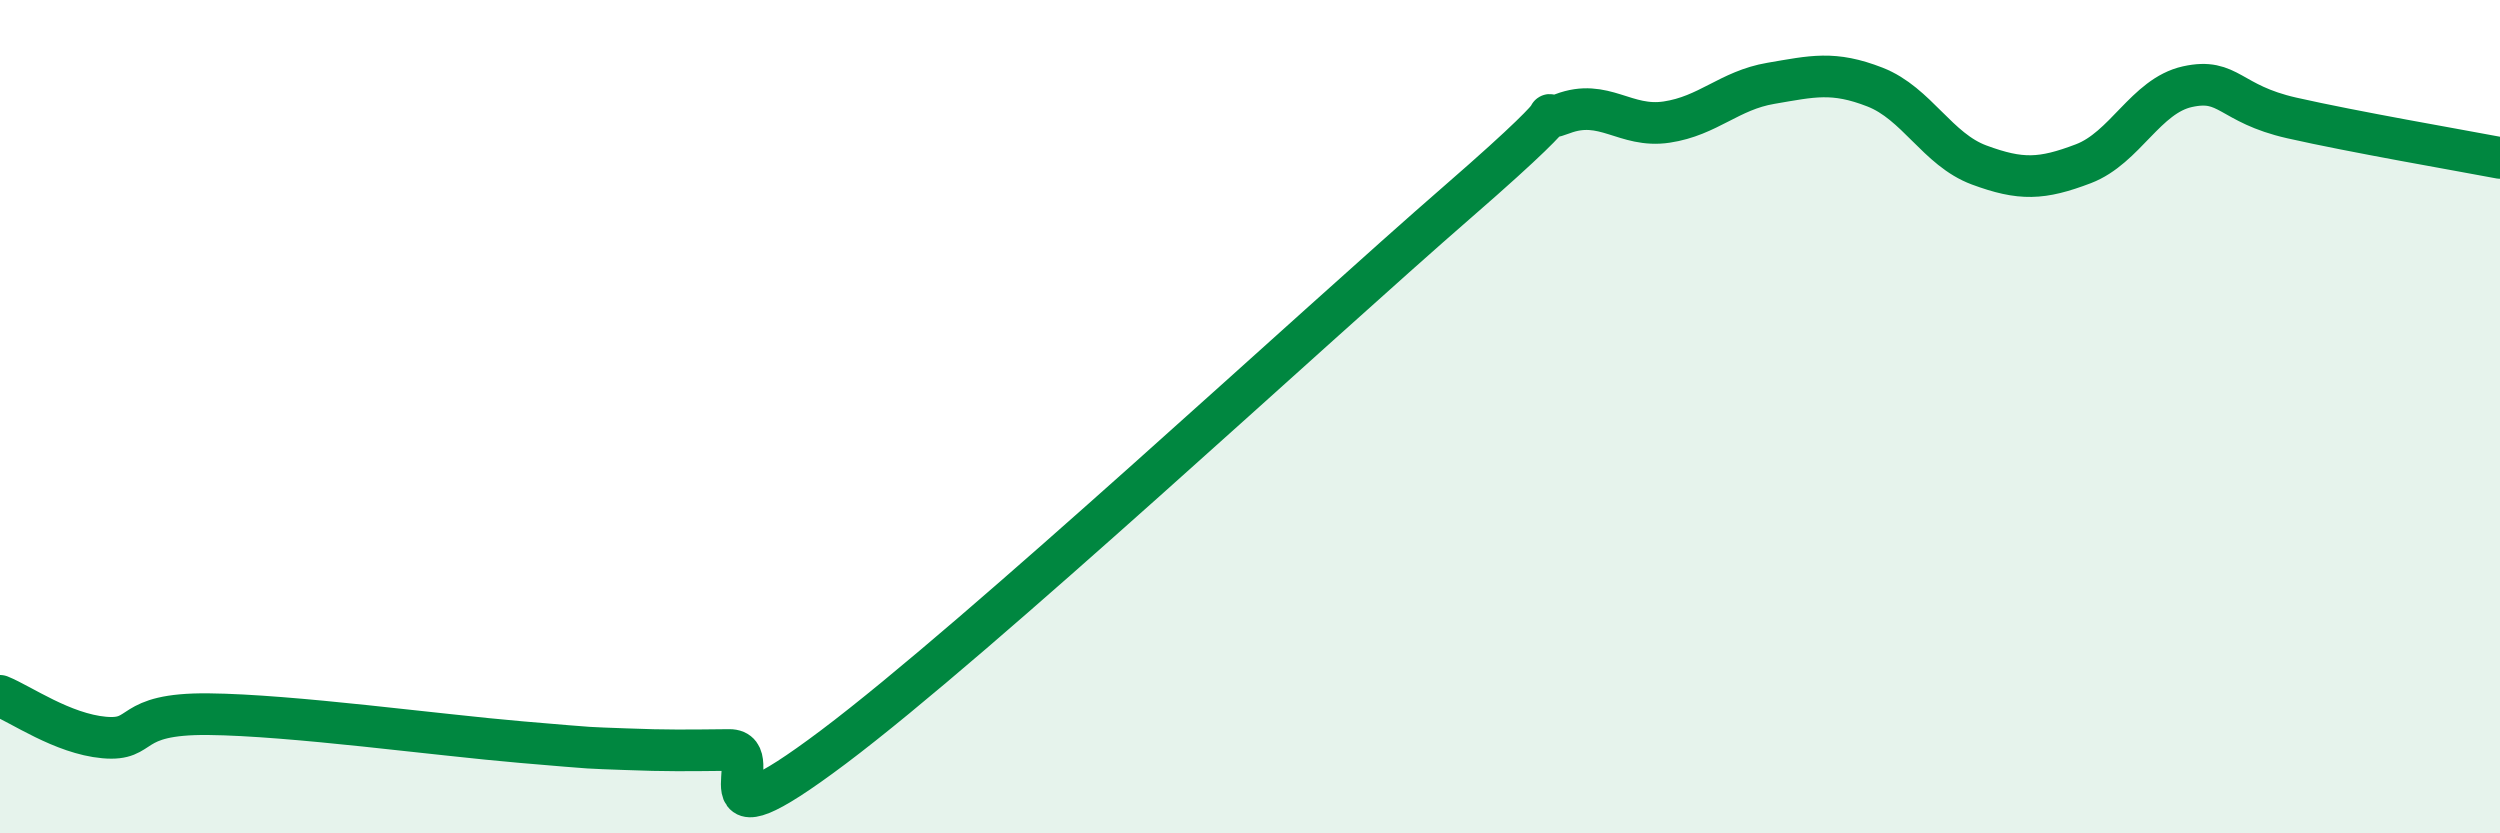 
    <svg width="60" height="20" viewBox="0 0 60 20" xmlns="http://www.w3.org/2000/svg">
      <path
        d="M 0,16.7 C 0.5,16.9 1.5,17.61 2.5,17.7 C 3.5,17.79 3,17.12 5,17.14 C 7,17.16 10.5,17.64 12.5,17.81 C 14.5,17.98 14,17.94 15,17.98 C 16,18.02 16.5,18.01 17.5,18 C 18.5,17.99 16.5,20.56 20,17.93 C 23.5,15.3 31.5,7.87 35,4.83 C 38.5,1.79 36.5,3.11 37.5,2.73 C 38.5,2.35 39,3.08 40,2.93 C 41,2.78 41.5,2.17 42.5,2 C 43.5,1.83 44,1.7 45,2.09 C 46,2.48 46.5,3.59 47.5,3.96 C 48.5,4.33 49,4.31 50,3.93 C 51,3.55 51.5,2.3 52.5,2.08 C 53.5,1.86 53.5,2.49 55,2.83 C 56.5,3.17 59,3.6 60,3.79L60 20L0 20Z"
        fill="#008740"
        opacity="0.1"
        stroke-linecap="round"
        stroke-linejoin="round"
      />
      <path
        d="M 0,16.7 C 0.5,16.9 1.5,17.61 2.5,17.7 C 3.5,17.79 3,17.12 5,17.14 C 7,17.16 10.5,17.64 12.5,17.81 C 14.5,17.98 14,17.94 15,17.98 C 16,18.02 16.5,18.01 17.5,18 C 18.5,17.99 16.5,20.56 20,17.93 C 23.5,15.3 31.5,7.87 35,4.83 C 38.5,1.79 36.5,3.11 37.5,2.73 C 38.5,2.35 39,3.08 40,2.93 C 41,2.78 41.5,2.17 42.5,2 C 43.5,1.83 44,1.7 45,2.09 C 46,2.48 46.5,3.59 47.5,3.96 C 48.5,4.33 49,4.31 50,3.93 C 51,3.55 51.5,2.3 52.5,2.08 C 53.5,1.86 53.5,2.49 55,2.83 C 56.5,3.17 59,3.6 60,3.79"
        stroke="#008740"
        stroke-width="1"
        fill="none"
        stroke-linecap="round"
        stroke-linejoin="round"
      />
    </svg>
  
